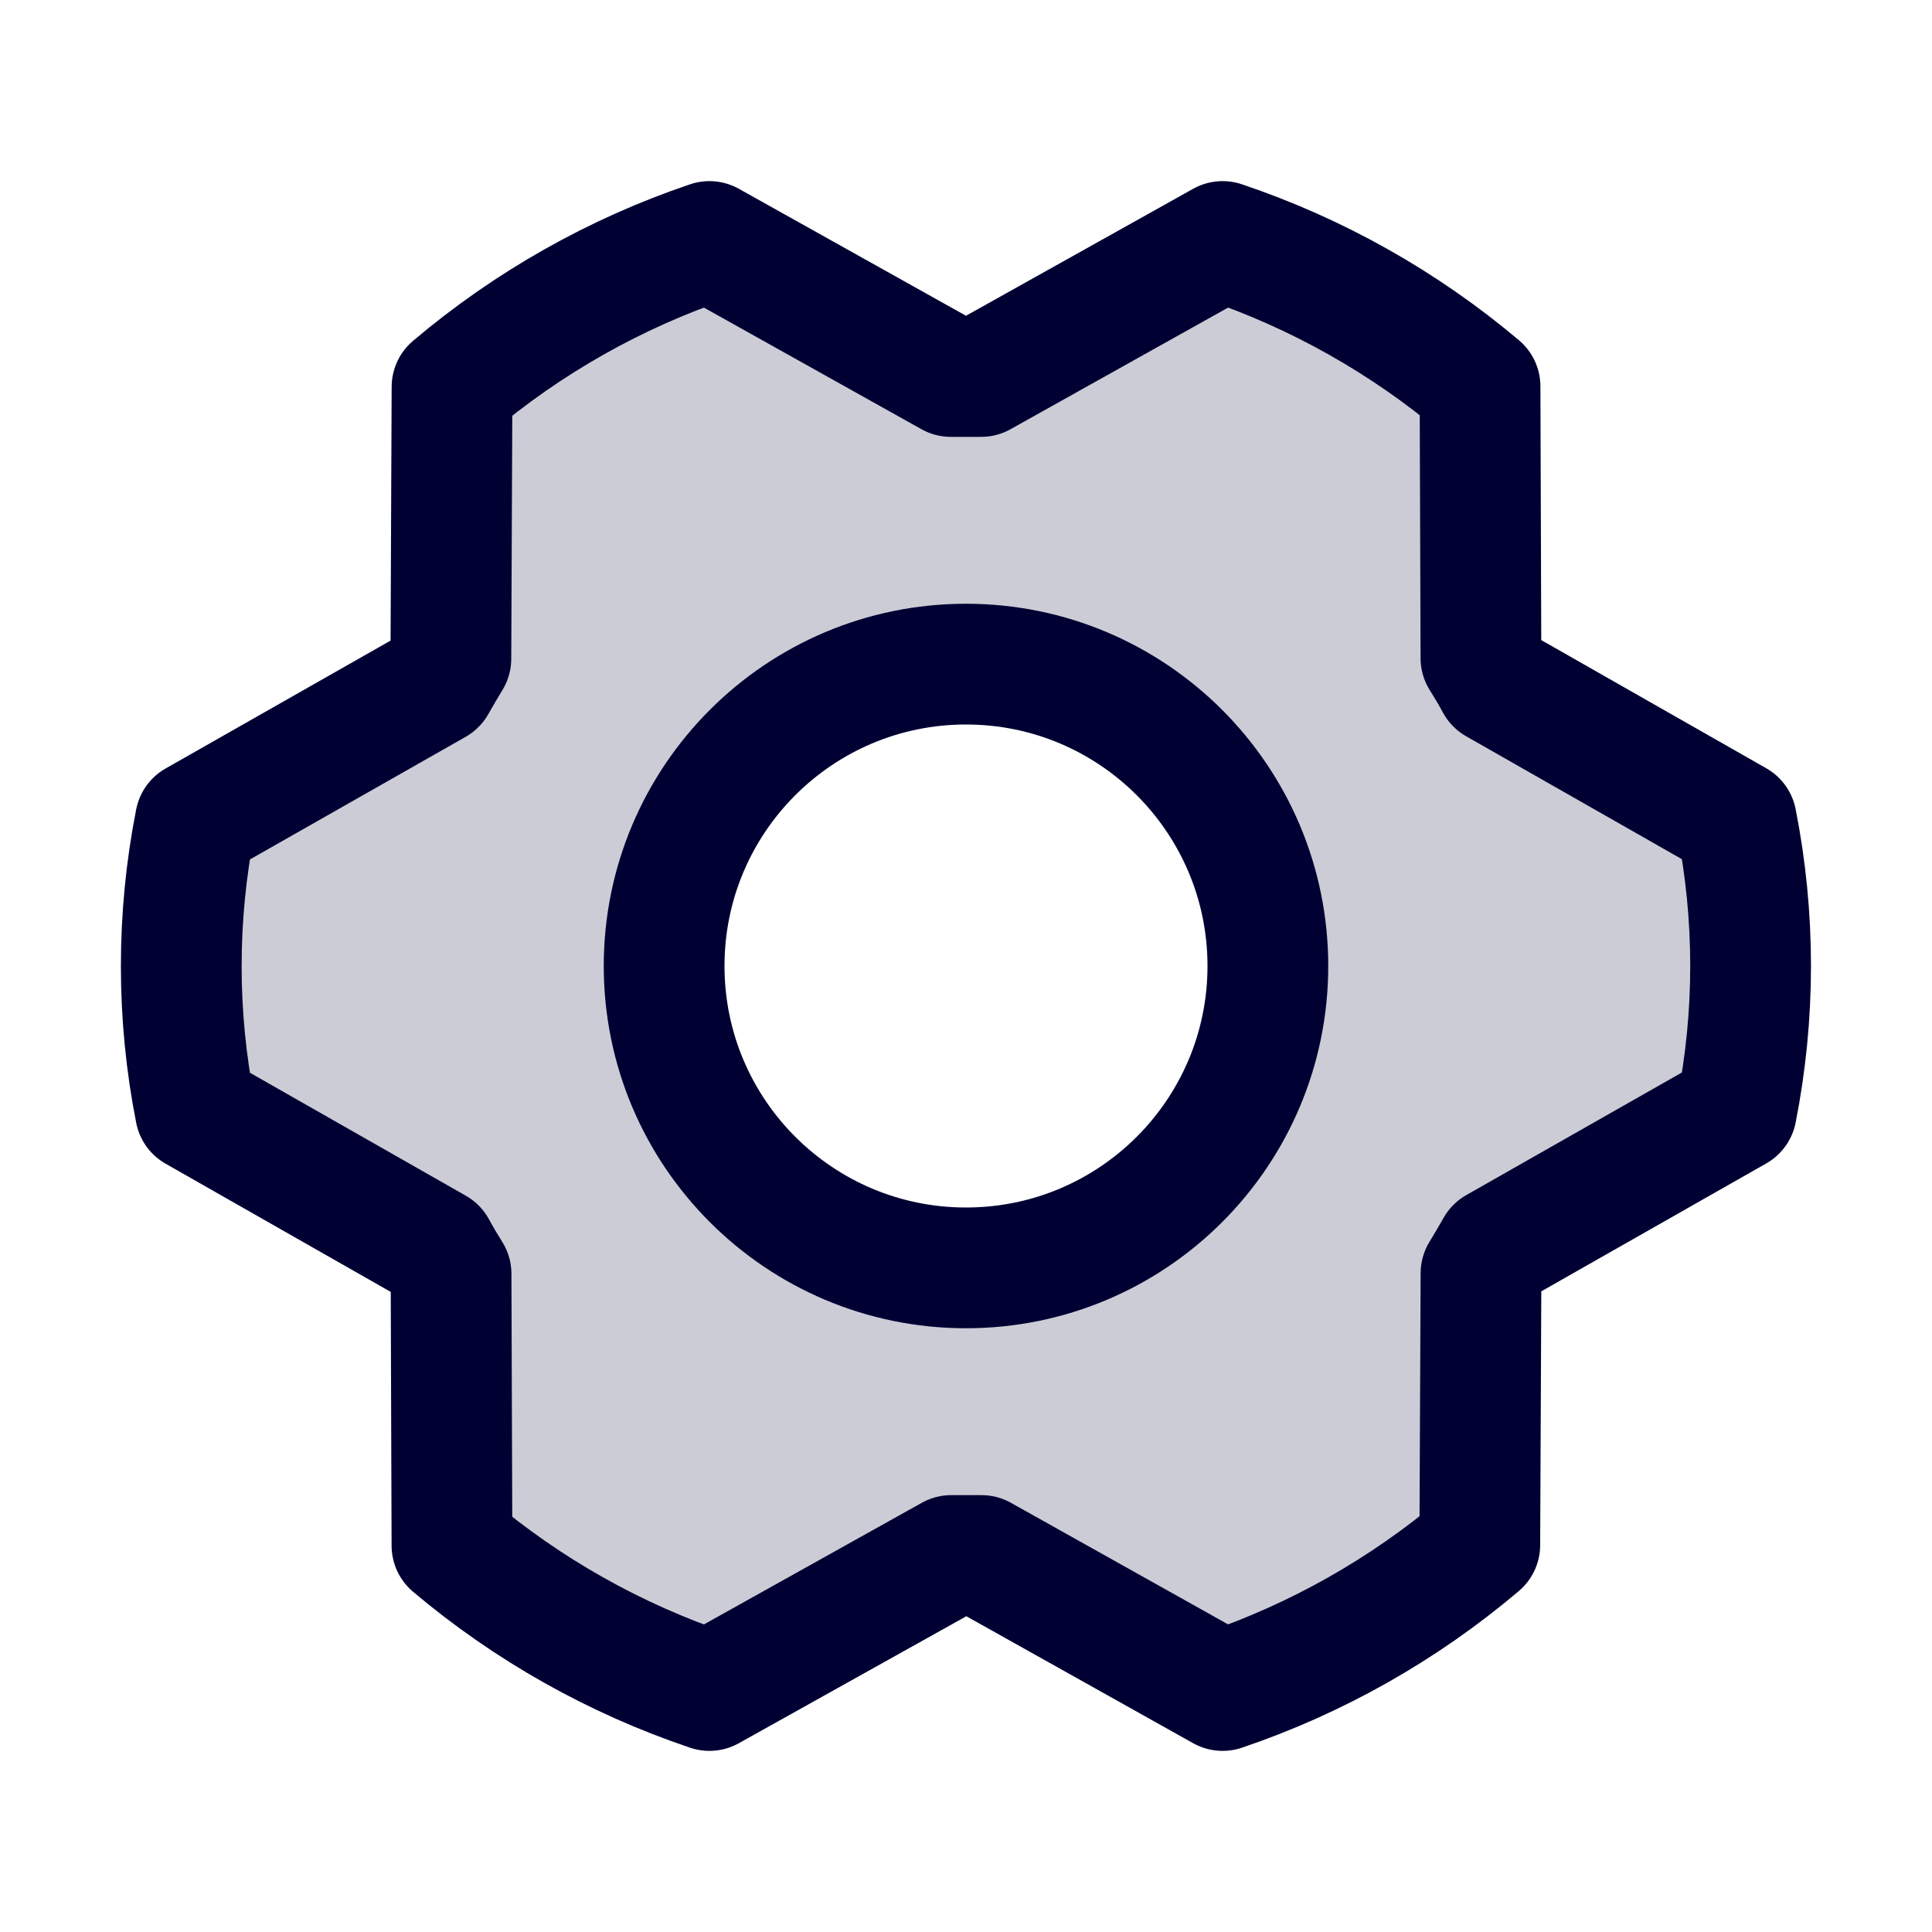 <svg width="32" height="32" viewBox="0 0 32 32" fill="none" xmlns="http://www.w3.org/2000/svg">
<path opacity="0.2" d="M28.762 13.595L24.781 11.328C24.701 11.182 24.617 11.041 24.531 10.901L24.516 6.401C23.258 5.339 21.811 4.525 20.25 4L16.25 6.236C16.082 6.236 15.914 6.236 15.75 6.236L11.75 4C10.19 4.526 8.743 5.343 7.486 6.406L7.466 10.906C7.379 11.046 7.295 11.189 7.216 11.332L3.236 13.595C2.922 15.182 2.922 16.815 3.236 18.402L7.218 20.67C7.298 20.815 7.381 20.956 7.468 21.096L7.482 25.596C8.741 26.659 10.189 27.475 11.75 28L15.75 25.766C15.918 25.766 16.086 25.766 16.25 25.766L20.25 28C21.809 27.473 23.254 26.657 24.51 25.594L24.53 21.094C24.617 20.954 24.701 20.811 24.78 20.668L28.76 18.405C29.075 16.817 29.076 15.183 28.762 13.595ZM16 21C15.011 21 14.044 20.707 13.222 20.157C12.4 19.608 11.759 18.827 11.381 17.913C11.002 17 10.903 15.995 11.096 15.024C11.289 14.055 11.765 13.164 12.464 12.464C13.164 11.765 14.055 11.289 15.025 11.096C15.995 10.903 17 11.002 17.913 11.381C18.827 11.759 19.608 12.4 20.157 13.222C20.707 14.044 21 15.011 21 16C21 17.326 20.473 18.598 19.535 19.535C18.598 20.473 17.326 21 16 21Z" fill="#000033"/>
<path d="M16 21C18.761 21 21 18.761 21 16C21 13.239 18.761 11 16 11C13.239 11 11 13.239 11 16C11 18.761 13.239 21 16 21Z" stroke="#000033" stroke-width="2" stroke-linecap="round" stroke-linejoin="round"/>
<path d="M16.256 25.764C16.089 25.764 15.92 25.764 15.756 25.764L11.75 28C10.19 27.475 8.744 26.661 7.486 25.6L7.471 21.1C7.383 20.96 7.299 20.819 7.221 20.674L3.237 18.405C2.924 16.818 2.924 15.185 3.237 13.598L7.218 11.335C7.299 11.191 7.383 11.049 7.468 10.909L7.487 6.409C8.744 5.345 10.19 4.527 11.75 4L15.75 6.236C15.918 6.236 16.086 6.236 16.25 6.236L20.25 4C21.81 4.525 23.256 5.339 24.514 6.4L24.529 10.9C24.617 11.04 24.701 11.181 24.779 11.326L28.76 13.594C29.074 15.181 29.074 16.814 28.76 18.401L24.78 20.664C24.699 20.808 24.615 20.95 24.53 21.09L24.51 25.59C23.254 26.654 21.809 27.472 20.25 28L16.256 25.764Z" stroke="#000033" stroke-width="2" stroke-linecap="round" stroke-linejoin="round"/>
</svg>
